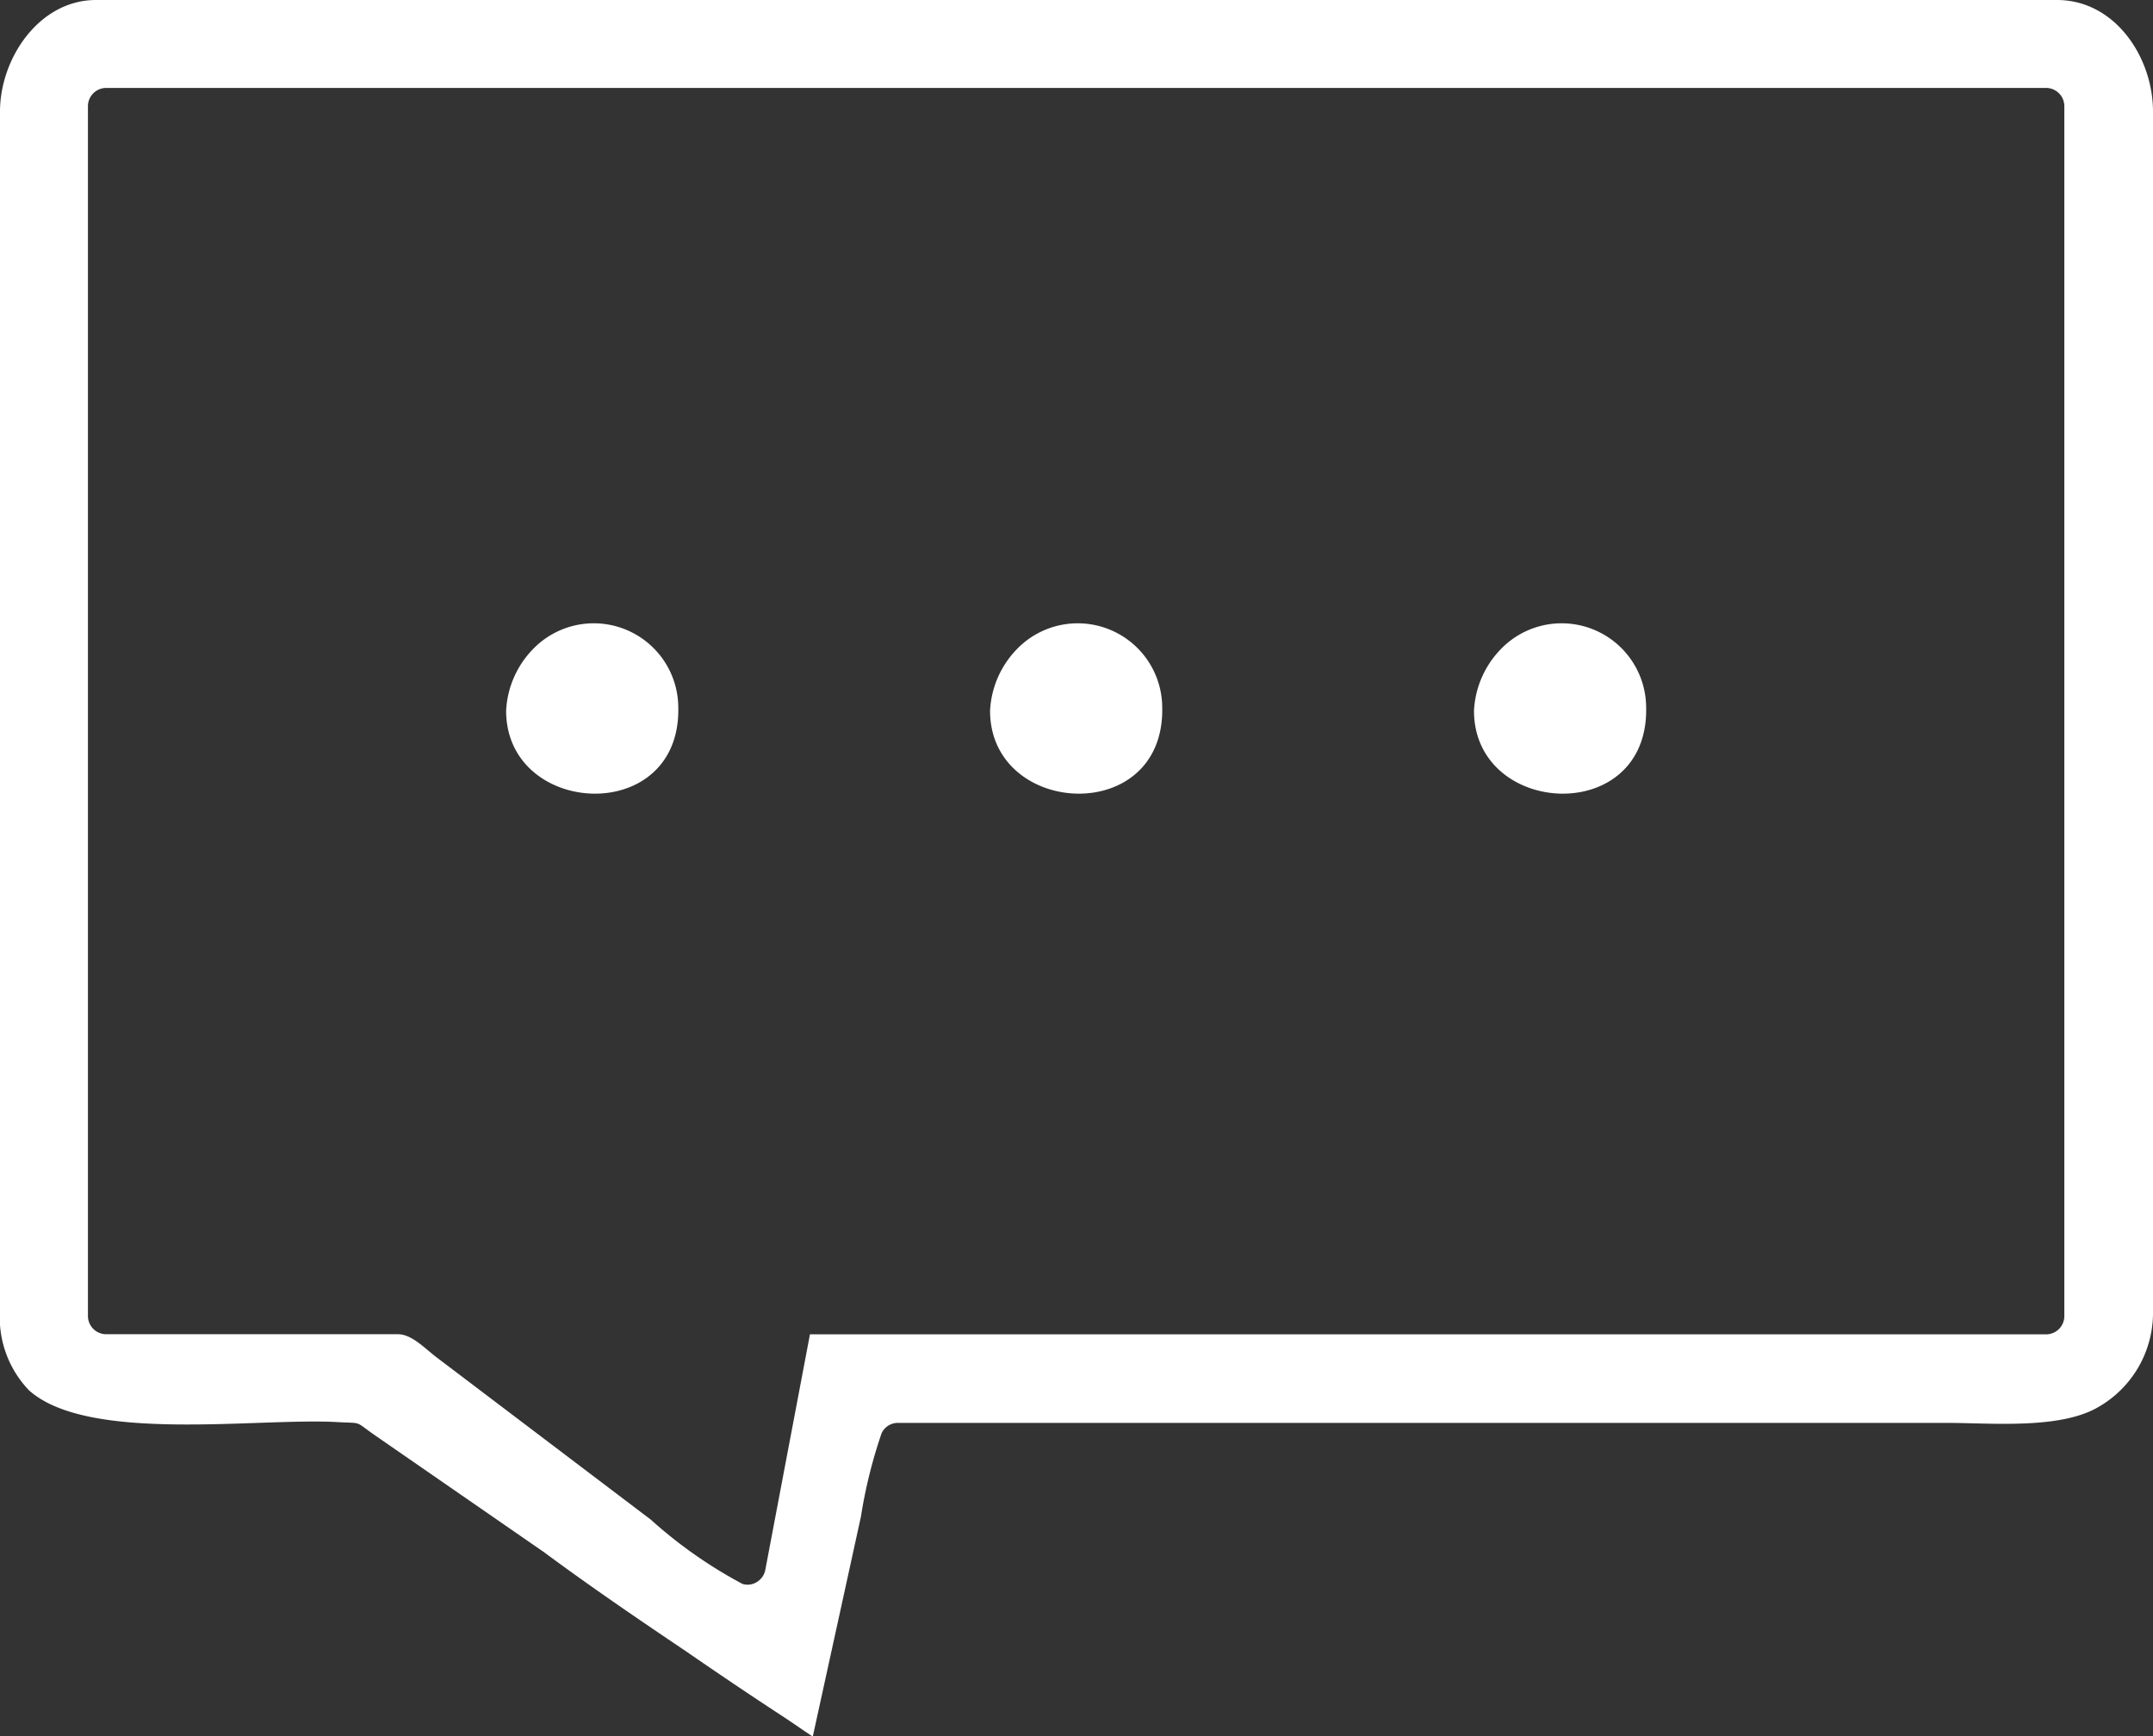 <svg id="icon-outros" xmlns="http://www.w3.org/2000/svg" width="74.4" height="60" viewBox="0 0 74.4 60">
  <rect x="0" y="0" width="74.4" height="60" fill="#333333" stroke="none"/>
  <path id="Caminho_47" data-name="Caminho 47" d="M28.1,60.01l1.66-7.583a17.026,17.026,0,0,1,.715-2.885.623.623,0,0,1,.587-.357h36.23c1.506,0,3.881.23,5.209-.536A3.756,3.756,0,0,0,74.41,45.3V3.865C74.41,2,73.108.01,71.091.01H3.329C1.363.01.01,2.027.01,3.865V45.3a3.629,3.629,0,0,0,1,2.757c2.043,1.838,7.915.945,10.647,1.1.894.051.587-.051,1.277.434l5.872,4.06c1.583,1.174,3.268,2.323,4.9,3.421,1.072.74,2.17,1.481,3.268,2.2.281.179.715.485,1.1.74Zm-.1-13.889L26.461,54.24a.627.627,0,0,1-.281.434.6.6,0,0,1-.511.077A15.842,15.842,0,0,1,22.5,52.529l-7.379-5.591c-.383-.281-.868-.817-1.353-.817H3.687a.632.632,0,0,1-.638-.638V3.687a.632.632,0,0,1,.638-.638H70.708a.632.632,0,0,1,.638.638v41.8a.632.632,0,0,1-.638.638H27.993ZM17.5,24.572c0,3.677,6.051,4.009,5.949-.128a2.92,2.92,0,0,0-5.03-1.991A3.281,3.281,0,0,0,17.5,24.572Zm16.723,0c0,3.677,6.051,4.009,5.949-.128a2.92,2.92,0,0,0-5.03-1.991A3.281,3.281,0,0,0,34.223,24.572Zm16.723,0c0,3.677,6.051,4.009,5.949-.128a2.92,2.92,0,0,0-5.03-1.991A3.282,3.282,0,0,0,50.946,24.572Z" transform="translate(-0.01 -0.01)" fill="#fff" fill-rule="evenodd"/>
</svg>
